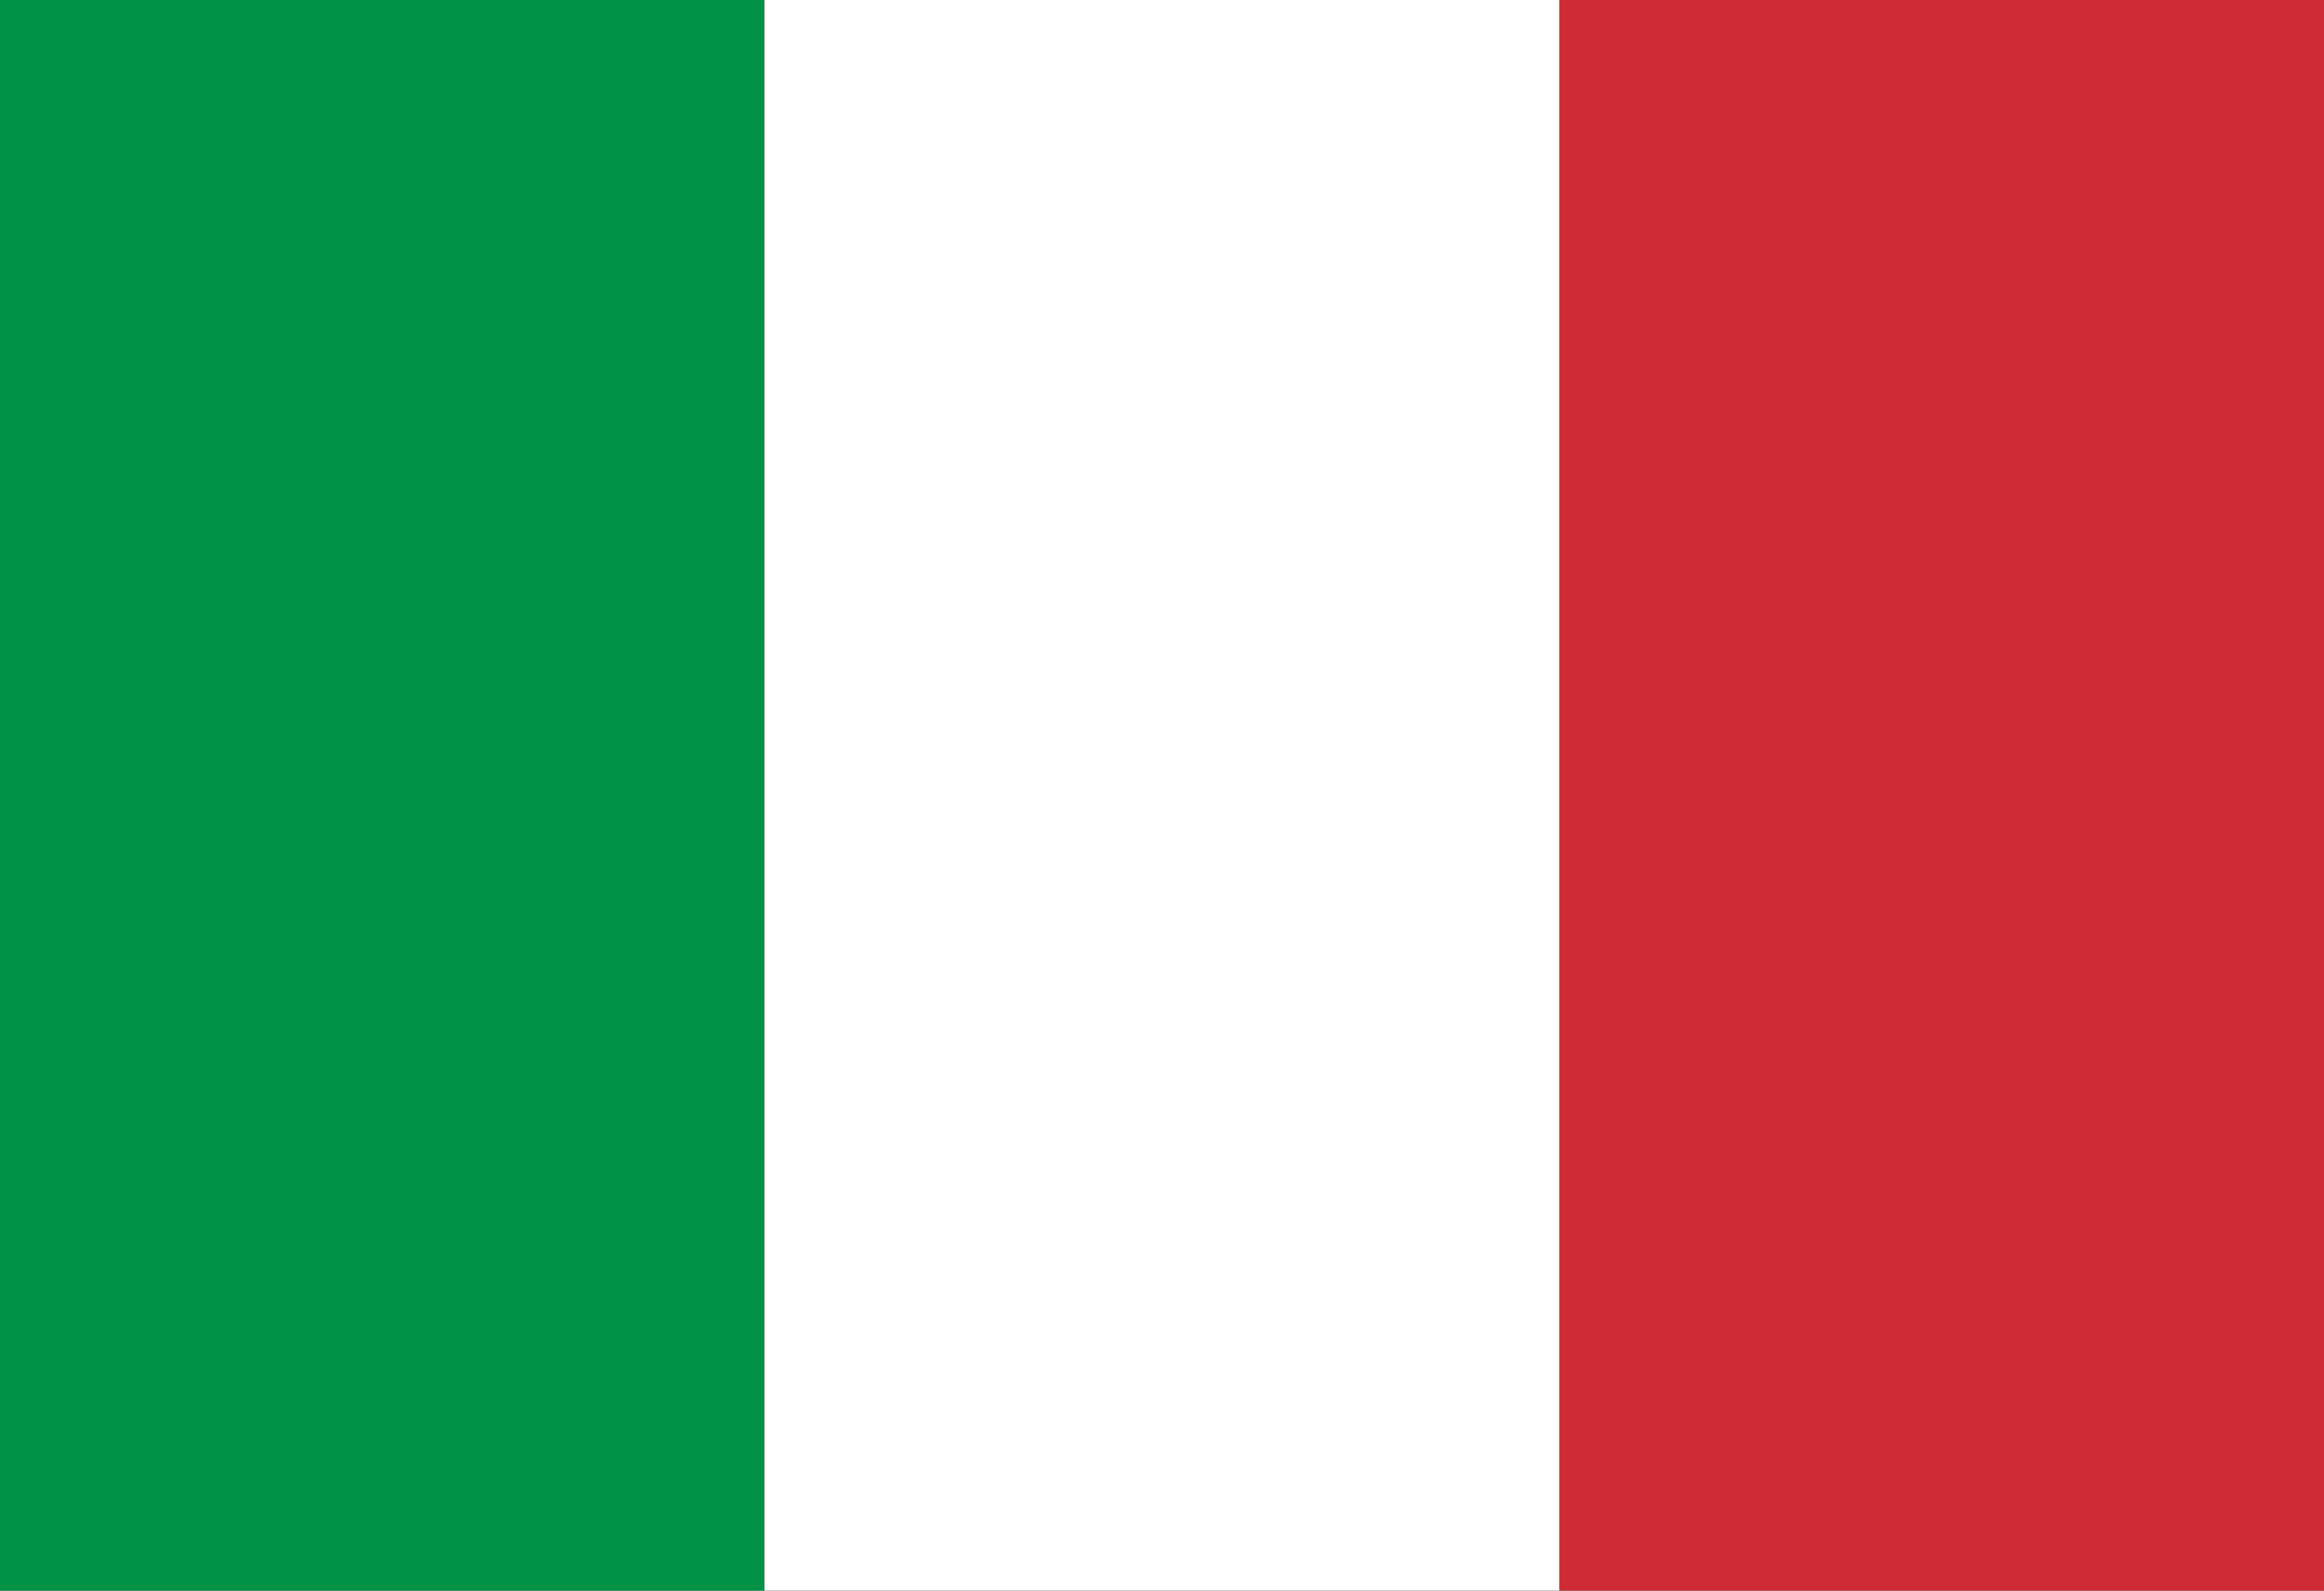 <?xml version="1.0" encoding="UTF-8"?>
<!DOCTYPE svg PUBLIC "-//W3C//DTD SVG 1.1//EN" "http://www.w3.org/Graphics/SVG/1.1/DTD/svg11.dtd">
<!-- Creator: CorelDRAW 2021 (64-Bit) -->
<svg xmlns="http://www.w3.org/2000/svg" xml:space="preserve" width="16.087mm" height="11.007mm" version="1.1" style="shape-rendering:geometricPrecision; text-rendering:geometricPrecision; image-rendering:optimizeQuality; fill-rule:evenodd; clip-rule:evenodd"
viewBox="0 0 1608.66 1100.66"
 xmlns:xlink="http://www.w3.org/1999/xlink"
 xmlns:xodm="http://www.corel.com/coreldraw/odm/2003">
 <rect x="0" y="0" width="1608.66" height="1100.66" fill="#333333" stroke="none"/>
 <defs>
  <style type="text/css">
   <![CDATA[
    .fil3 {fill:none}
    .fil0 {fill:#009246;fill-rule:nonzero}
    .fil2 {fill:#CE2B37;fill-rule:nonzero}
    .fil1 {fill:white;fill-rule:nonzero}
   ]]>
  </style>
   <clipPath id="id0">
    <path d="M-0 -0.01l1608.67 0 0 1100.67 -1608.67 0 0 -1100.67z"/>
   </clipPath>
 </defs>
 <g id="Layer_x0020_1">
  <g>
  </g>
  <g style="clip-path:url(#id0)">
   <g>
    <g id="_1272907046016">
     <rect class="fil0" x="-21.17" y="-0" width="550.33" height="1100.67"/>
     <rect class="fil1" x="529.16" y="-0" width="550.33" height="1100.67"/>
     <rect class="fil2" x="1079.5" y="-0" width="550.33" height="1100.67"/>
    </g>
   </g>
  </g>
  <polygon class="fil3" points="-0,-0.01 1608.67,-0.01 1608.67,1100.66 -0,1100.66 "/>
 </g>
</svg>
